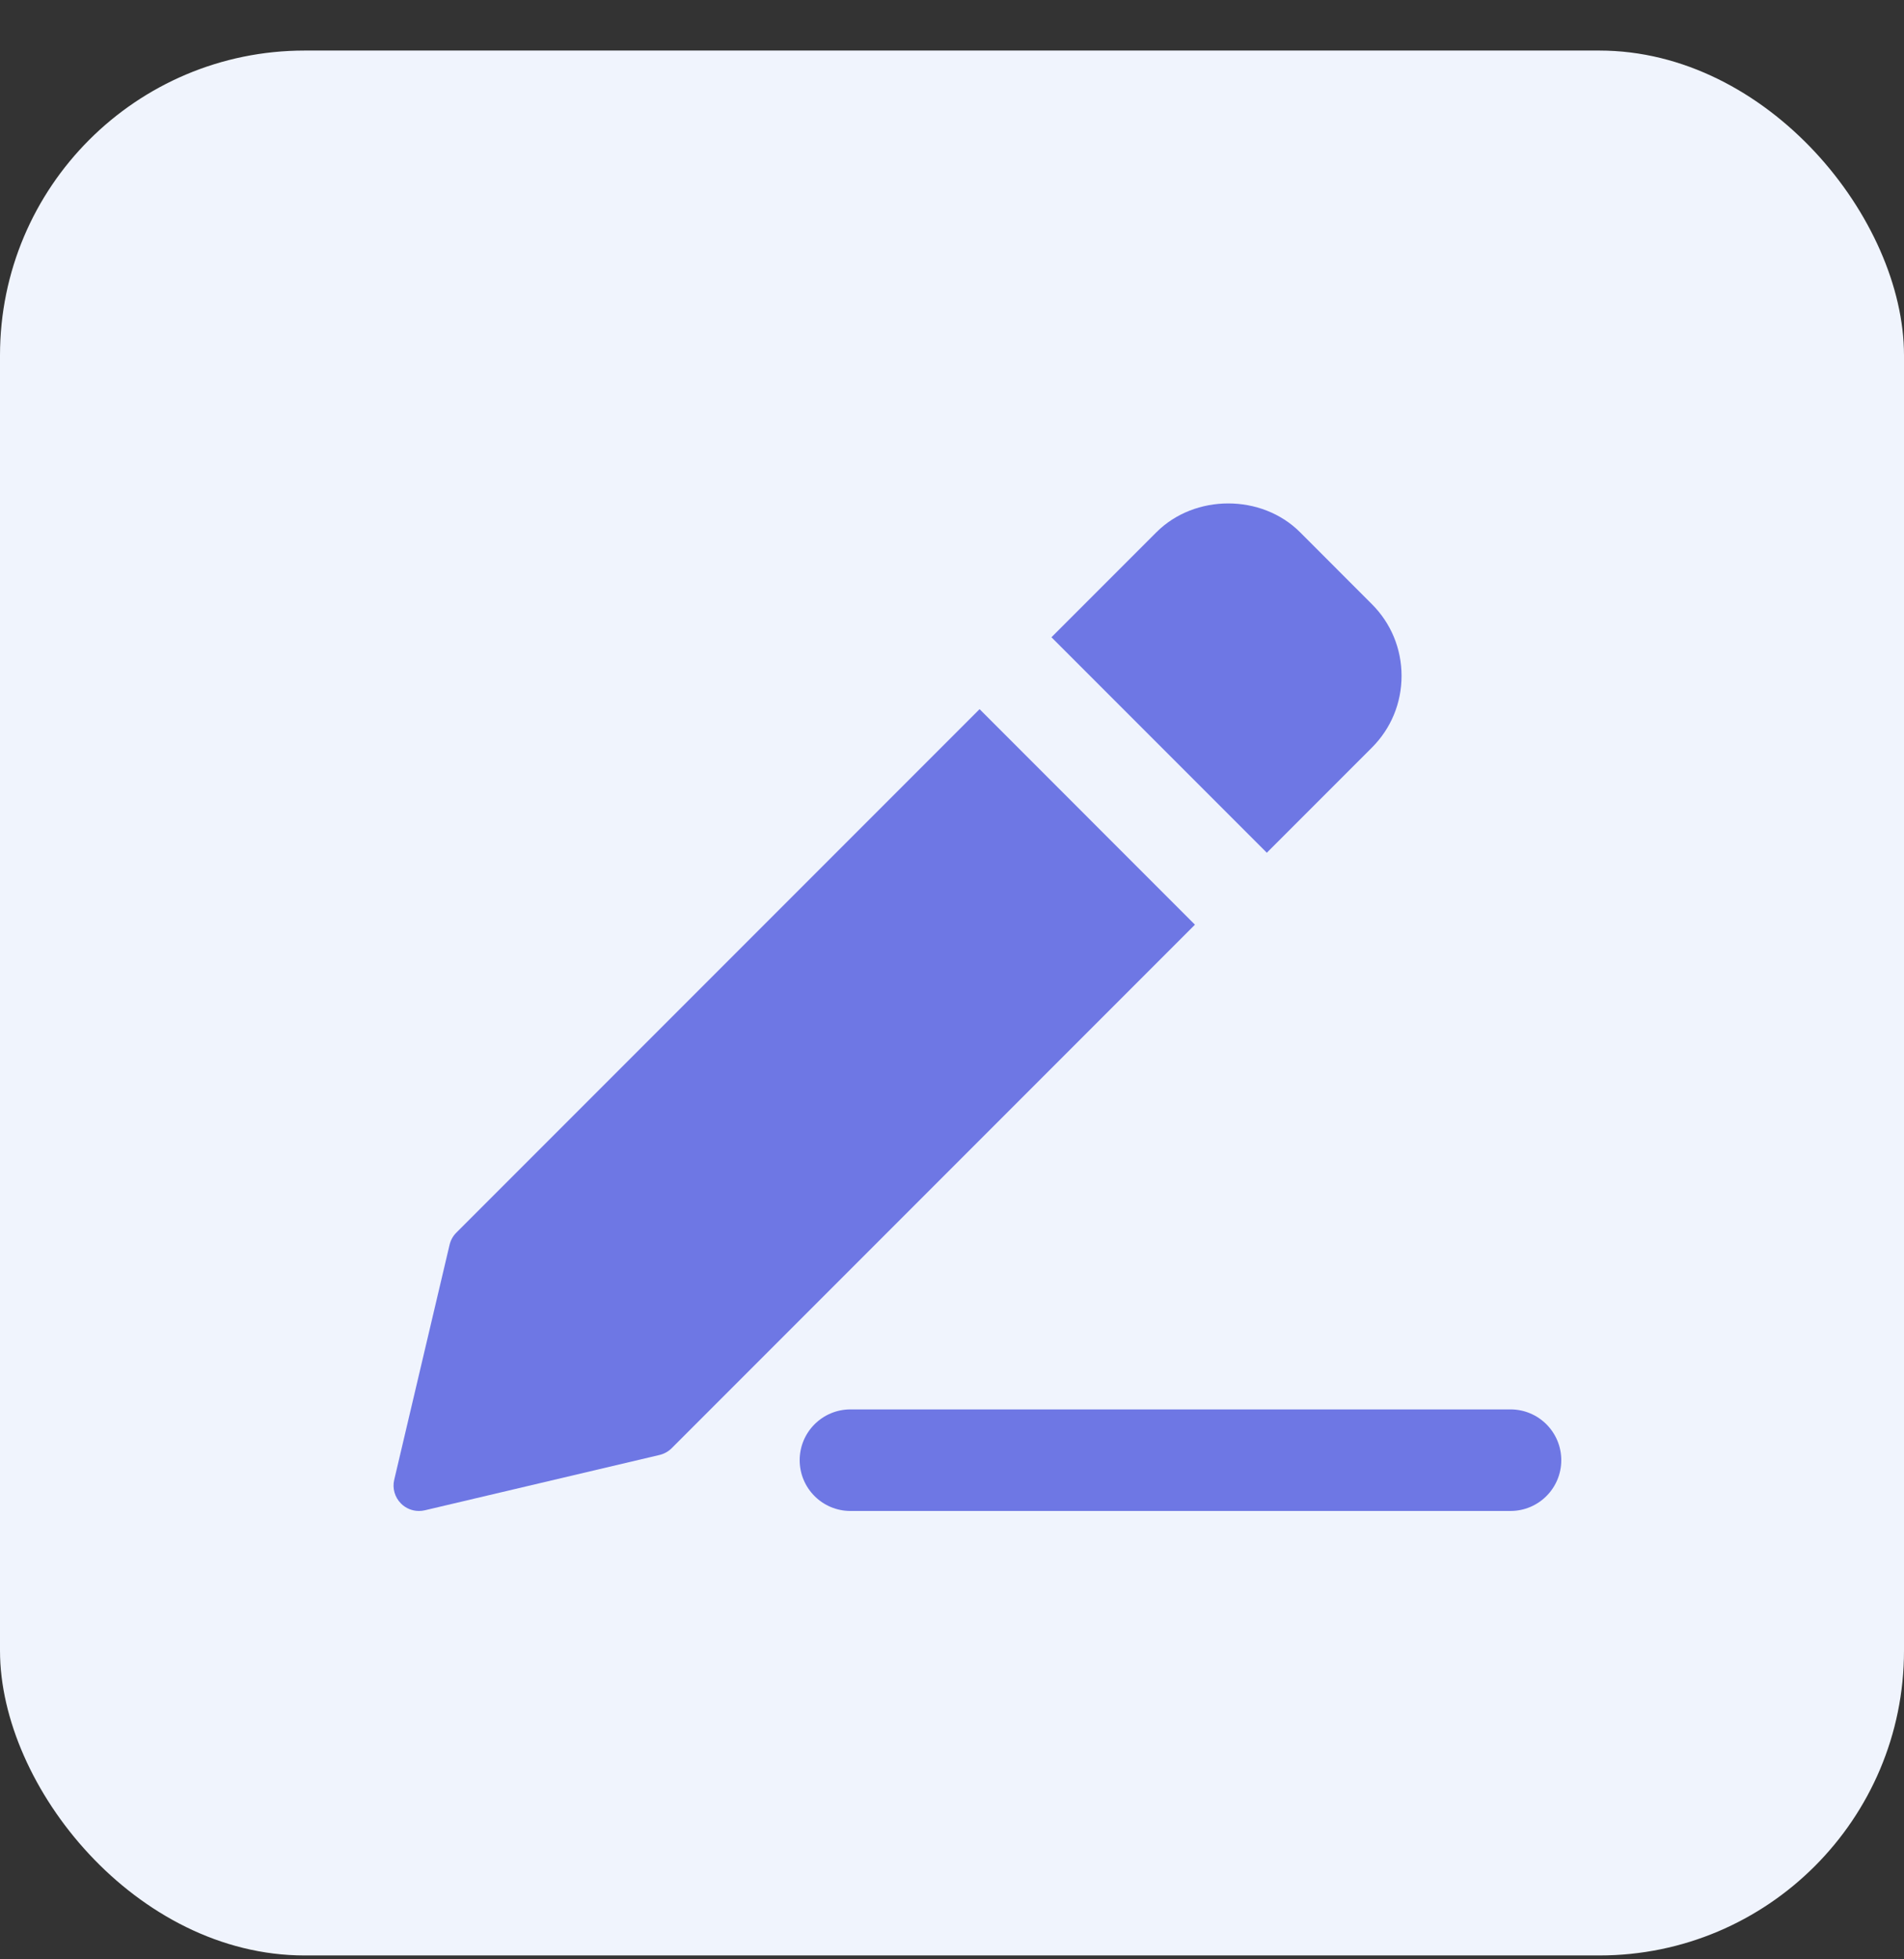 <svg width="35" height="36" viewBox="0 0 35 36" fill="none" xmlns="http://www.w3.org/2000/svg"><rect x="0" y="0" width="35" height="36" fill="#333333" stroke="none"/><rect y="0.929" width="35" height="35" rx="5.6" fill="#F0F4FD"/><g clip-path="url(#clip0_1628_354)"><path d="M27.767 27.762H15.633C15.118 27.762 14.7 27.344 14.7 26.829C14.7 26.314 15.118 25.896 15.633 25.896H27.767C28.282 25.896 28.7 26.314 28.7 26.829C28.7 27.344 28.282 27.762 27.767 27.762Z" fill="#6E77E4"/><path d="M25.217 11.099L23.898 9.779C23.192 9.073 21.963 9.074 21.258 9.779L19.328 11.709L23.287 15.668L25.217 13.738C25.57 13.386 25.764 12.918 25.764 12.418C25.764 11.92 25.57 11.451 25.217 11.099Z" fill="#6E77E4"/><path d="M18.007 13.03L8.388 22.649C8.327 22.709 8.284 22.787 8.264 22.872L7.247 27.188C7.209 27.345 7.257 27.511 7.371 27.625C7.459 27.714 7.578 27.762 7.7 27.762C7.736 27.762 7.772 27.759 7.808 27.75L12.124 26.733C12.208 26.713 12.286 26.67 12.347 26.609L21.966 16.99L18.007 13.03Z" fill="#6E77E4"/></g><defs><clipPath id="clip0_1628_354"><rect width="22.4" height="22.4" fill="white" transform="translate(6.3 7.229)"/></clipPath></defs></svg>